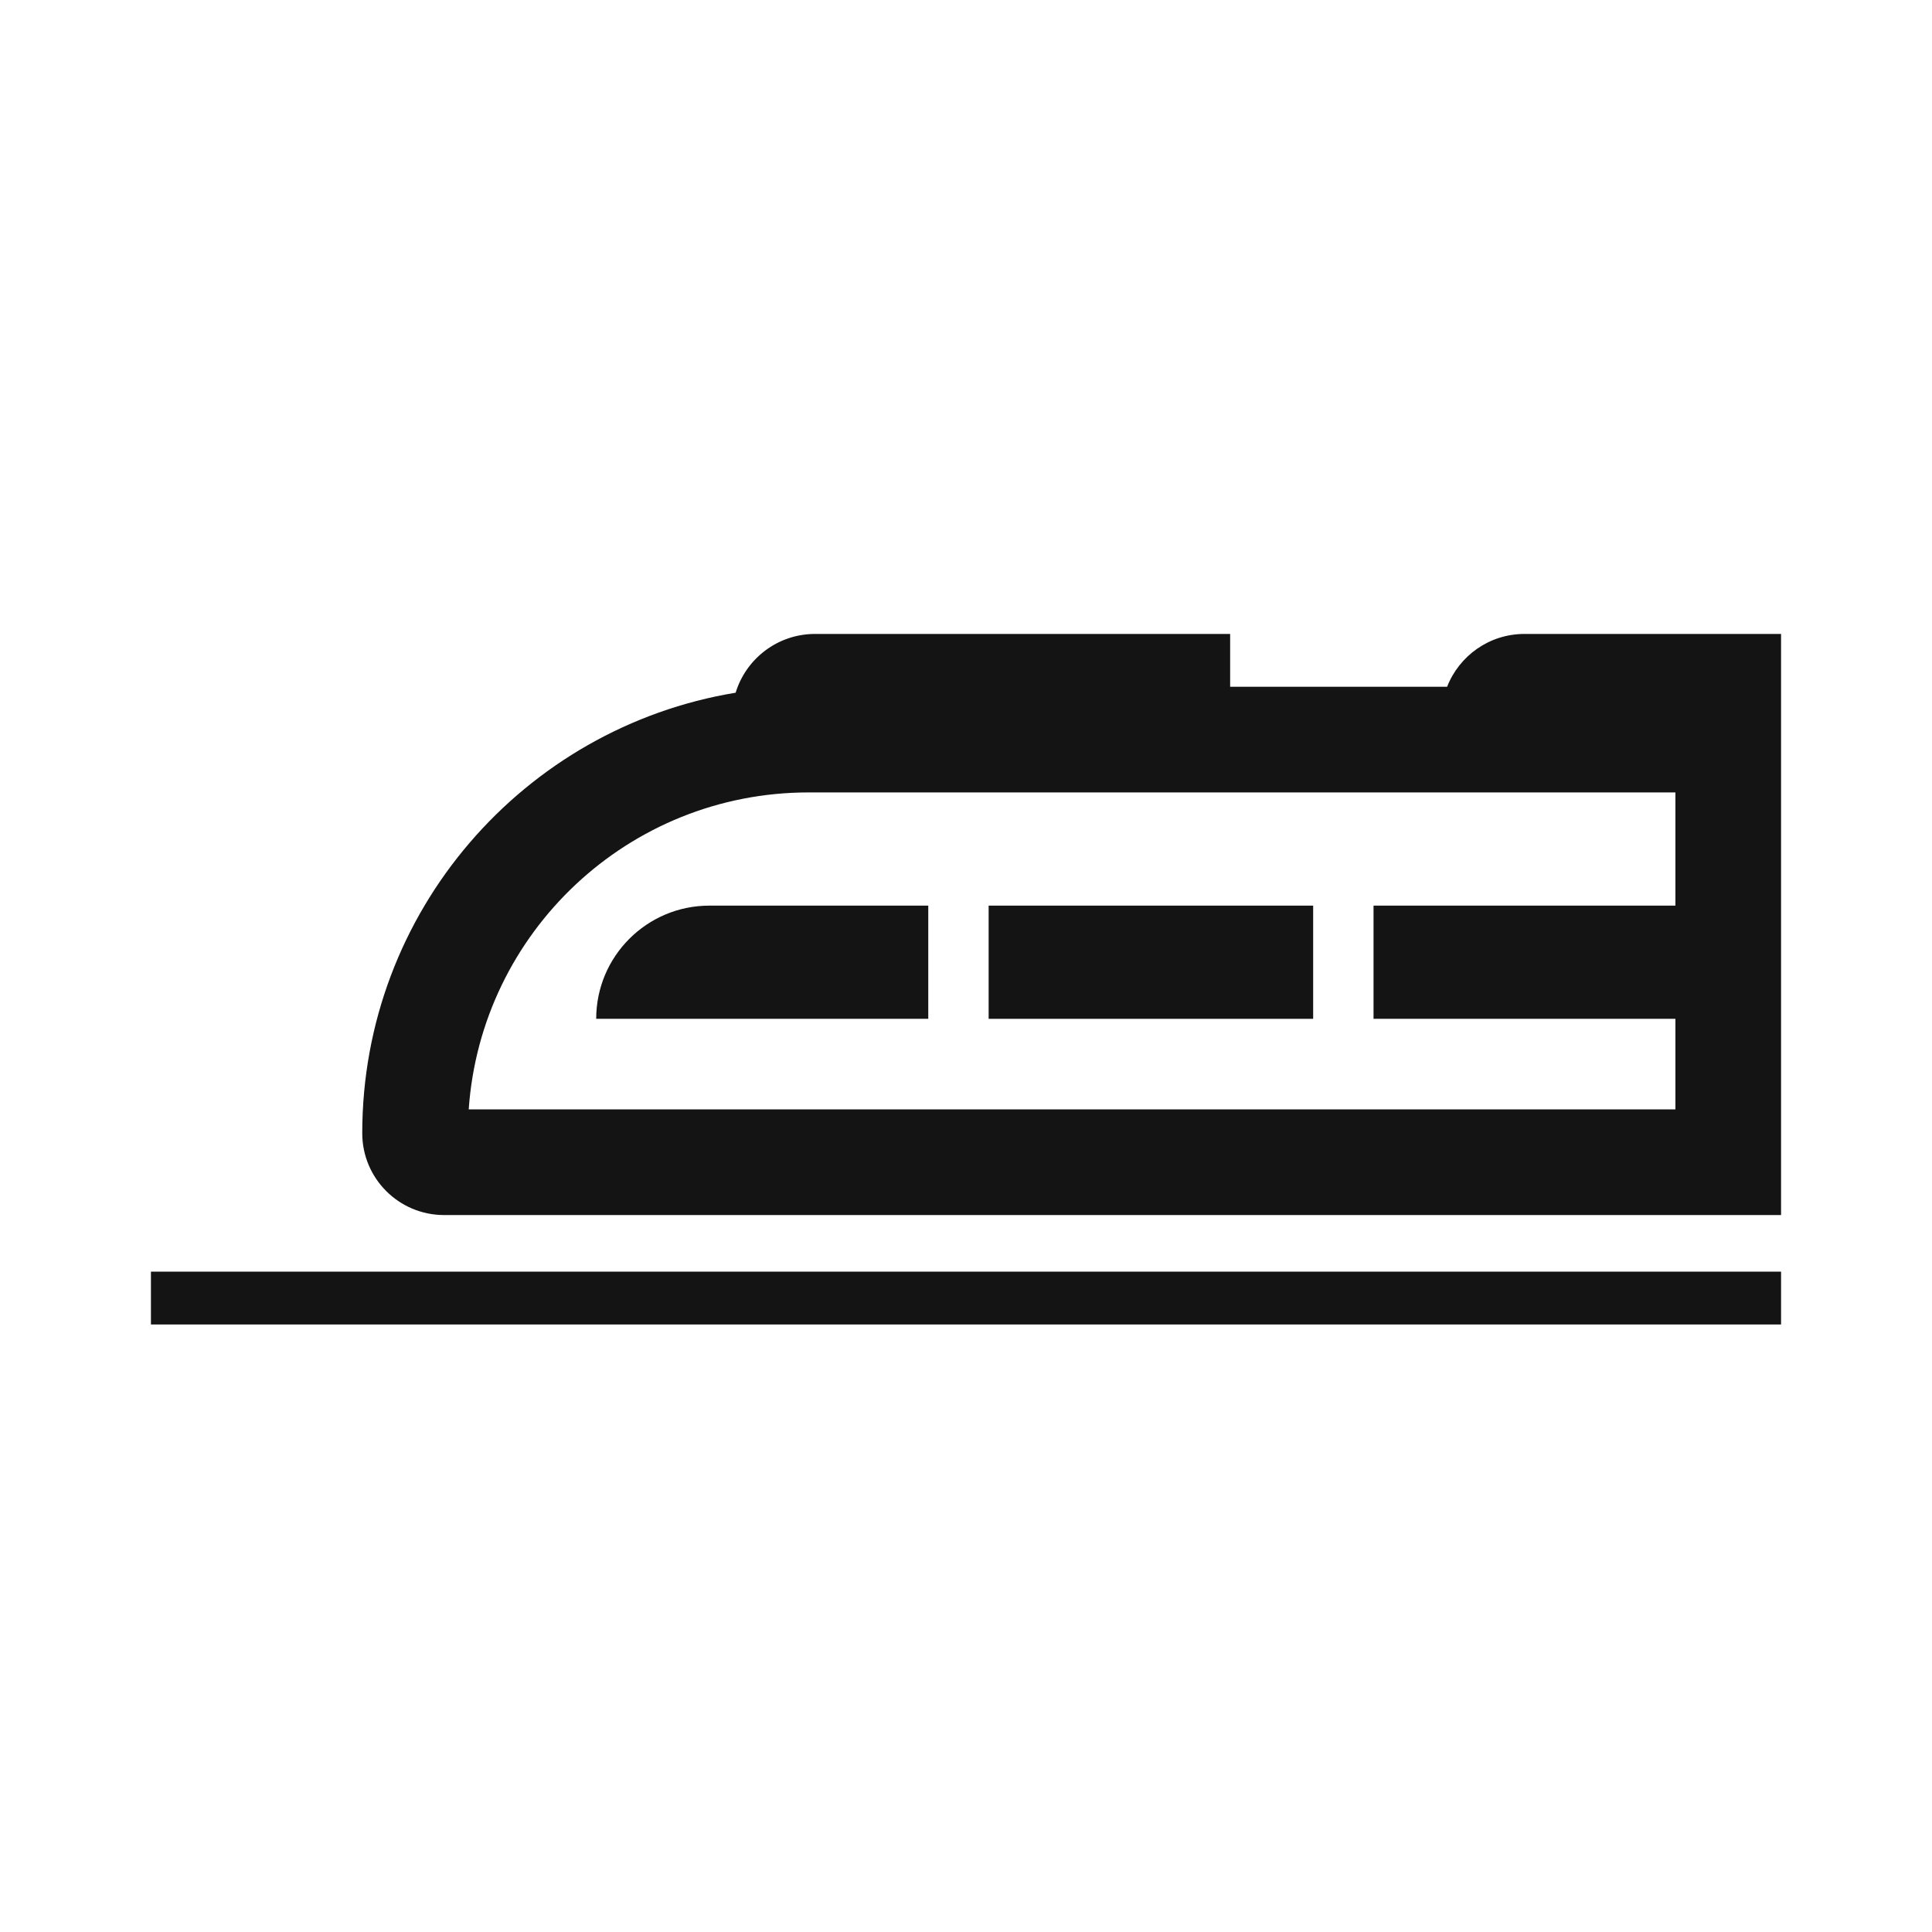 <svg width="256" height="256" viewBox="0 0 256 256" fill="none" xmlns="http://www.w3.org/2000/svg">
<path d="M94 120C85.716 120 79 126.716 79 135H123V120H94Z" fill="#141414"/>
<path d="M131 120H174V135H131V120Z" fill="#141414"/>
<path fill-rule="evenodd" clip-rule="evenodd" d="M163 91H191.75C193.35 86.903 197.336 84 202 84H236V161H58.845C52.855 161 48 156.145 48 150.155C48 120.781 69.41 96.407 97.476 91.788C98.851 87.28 103.042 84 108 84H163V91ZM107.155 105H222V120H182V135H222V147H62.108C63.728 123.534 83.277 105 107.155 105Z" fill="#141414"/>
<path d="M20 175.5L236 175.5V168.5L20 168.5V175.5Z" fill="#141414"/>
</svg>
